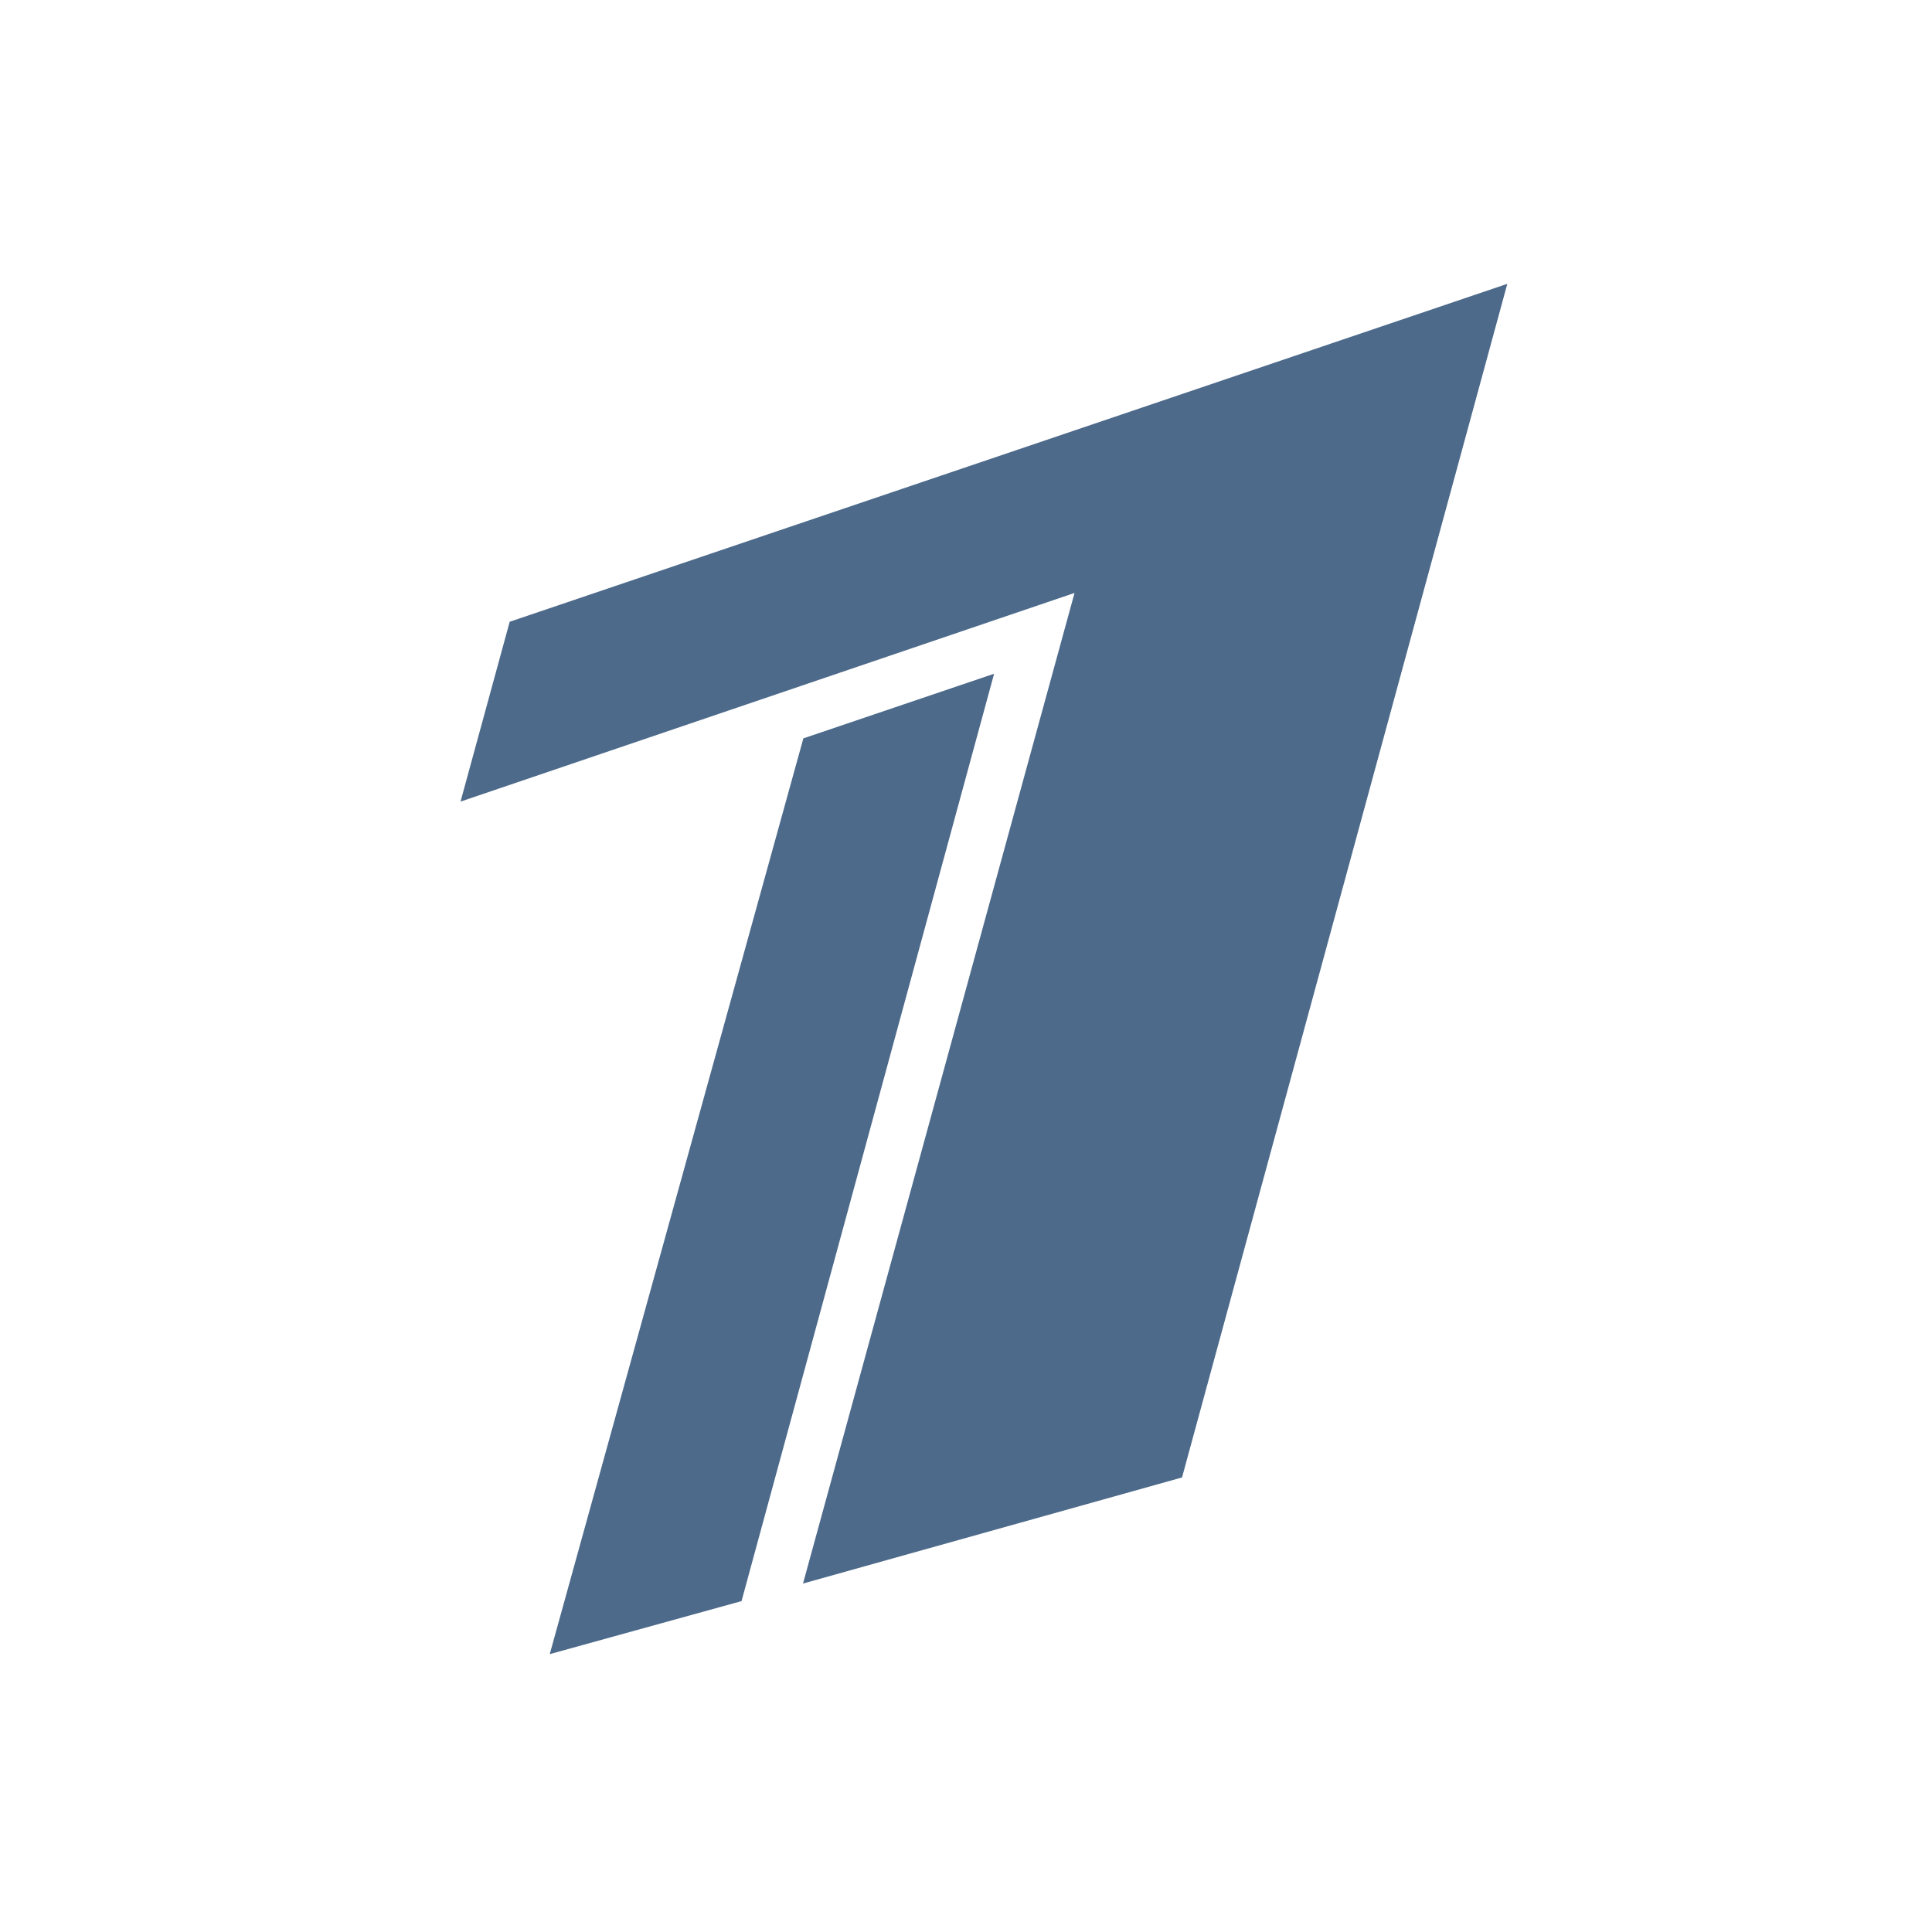 <?xml version="1.0" encoding="UTF-8"?> <svg xmlns="http://www.w3.org/2000/svg" width="220" height="220" viewBox="0 0 220 220" fill="none"><rect x="0" y="0" width="220" height="220" fill="#333333" stroke="none"/><g clip-path="url(#clip0_282_15)"><path d="M0 0H220V220H0V0Z" fill="white"></path><path d="M58.04 70.8L171.64 32.32L134.6 168.24L91.44 180.32L122.36 67.52L52.44 91.28L58.04 70.8Z" fill="#4D6A8A"></path><path d="M113.2 76.72L84.44 182.32L62.6 188.36L91.48 84.08L113.2 76.72Z" fill="#4D6A8A"></path></g><defs><clipPath id="clip0_282_15"><rect width="220" height="220" fill="white"></rect></clipPath></defs></svg> 